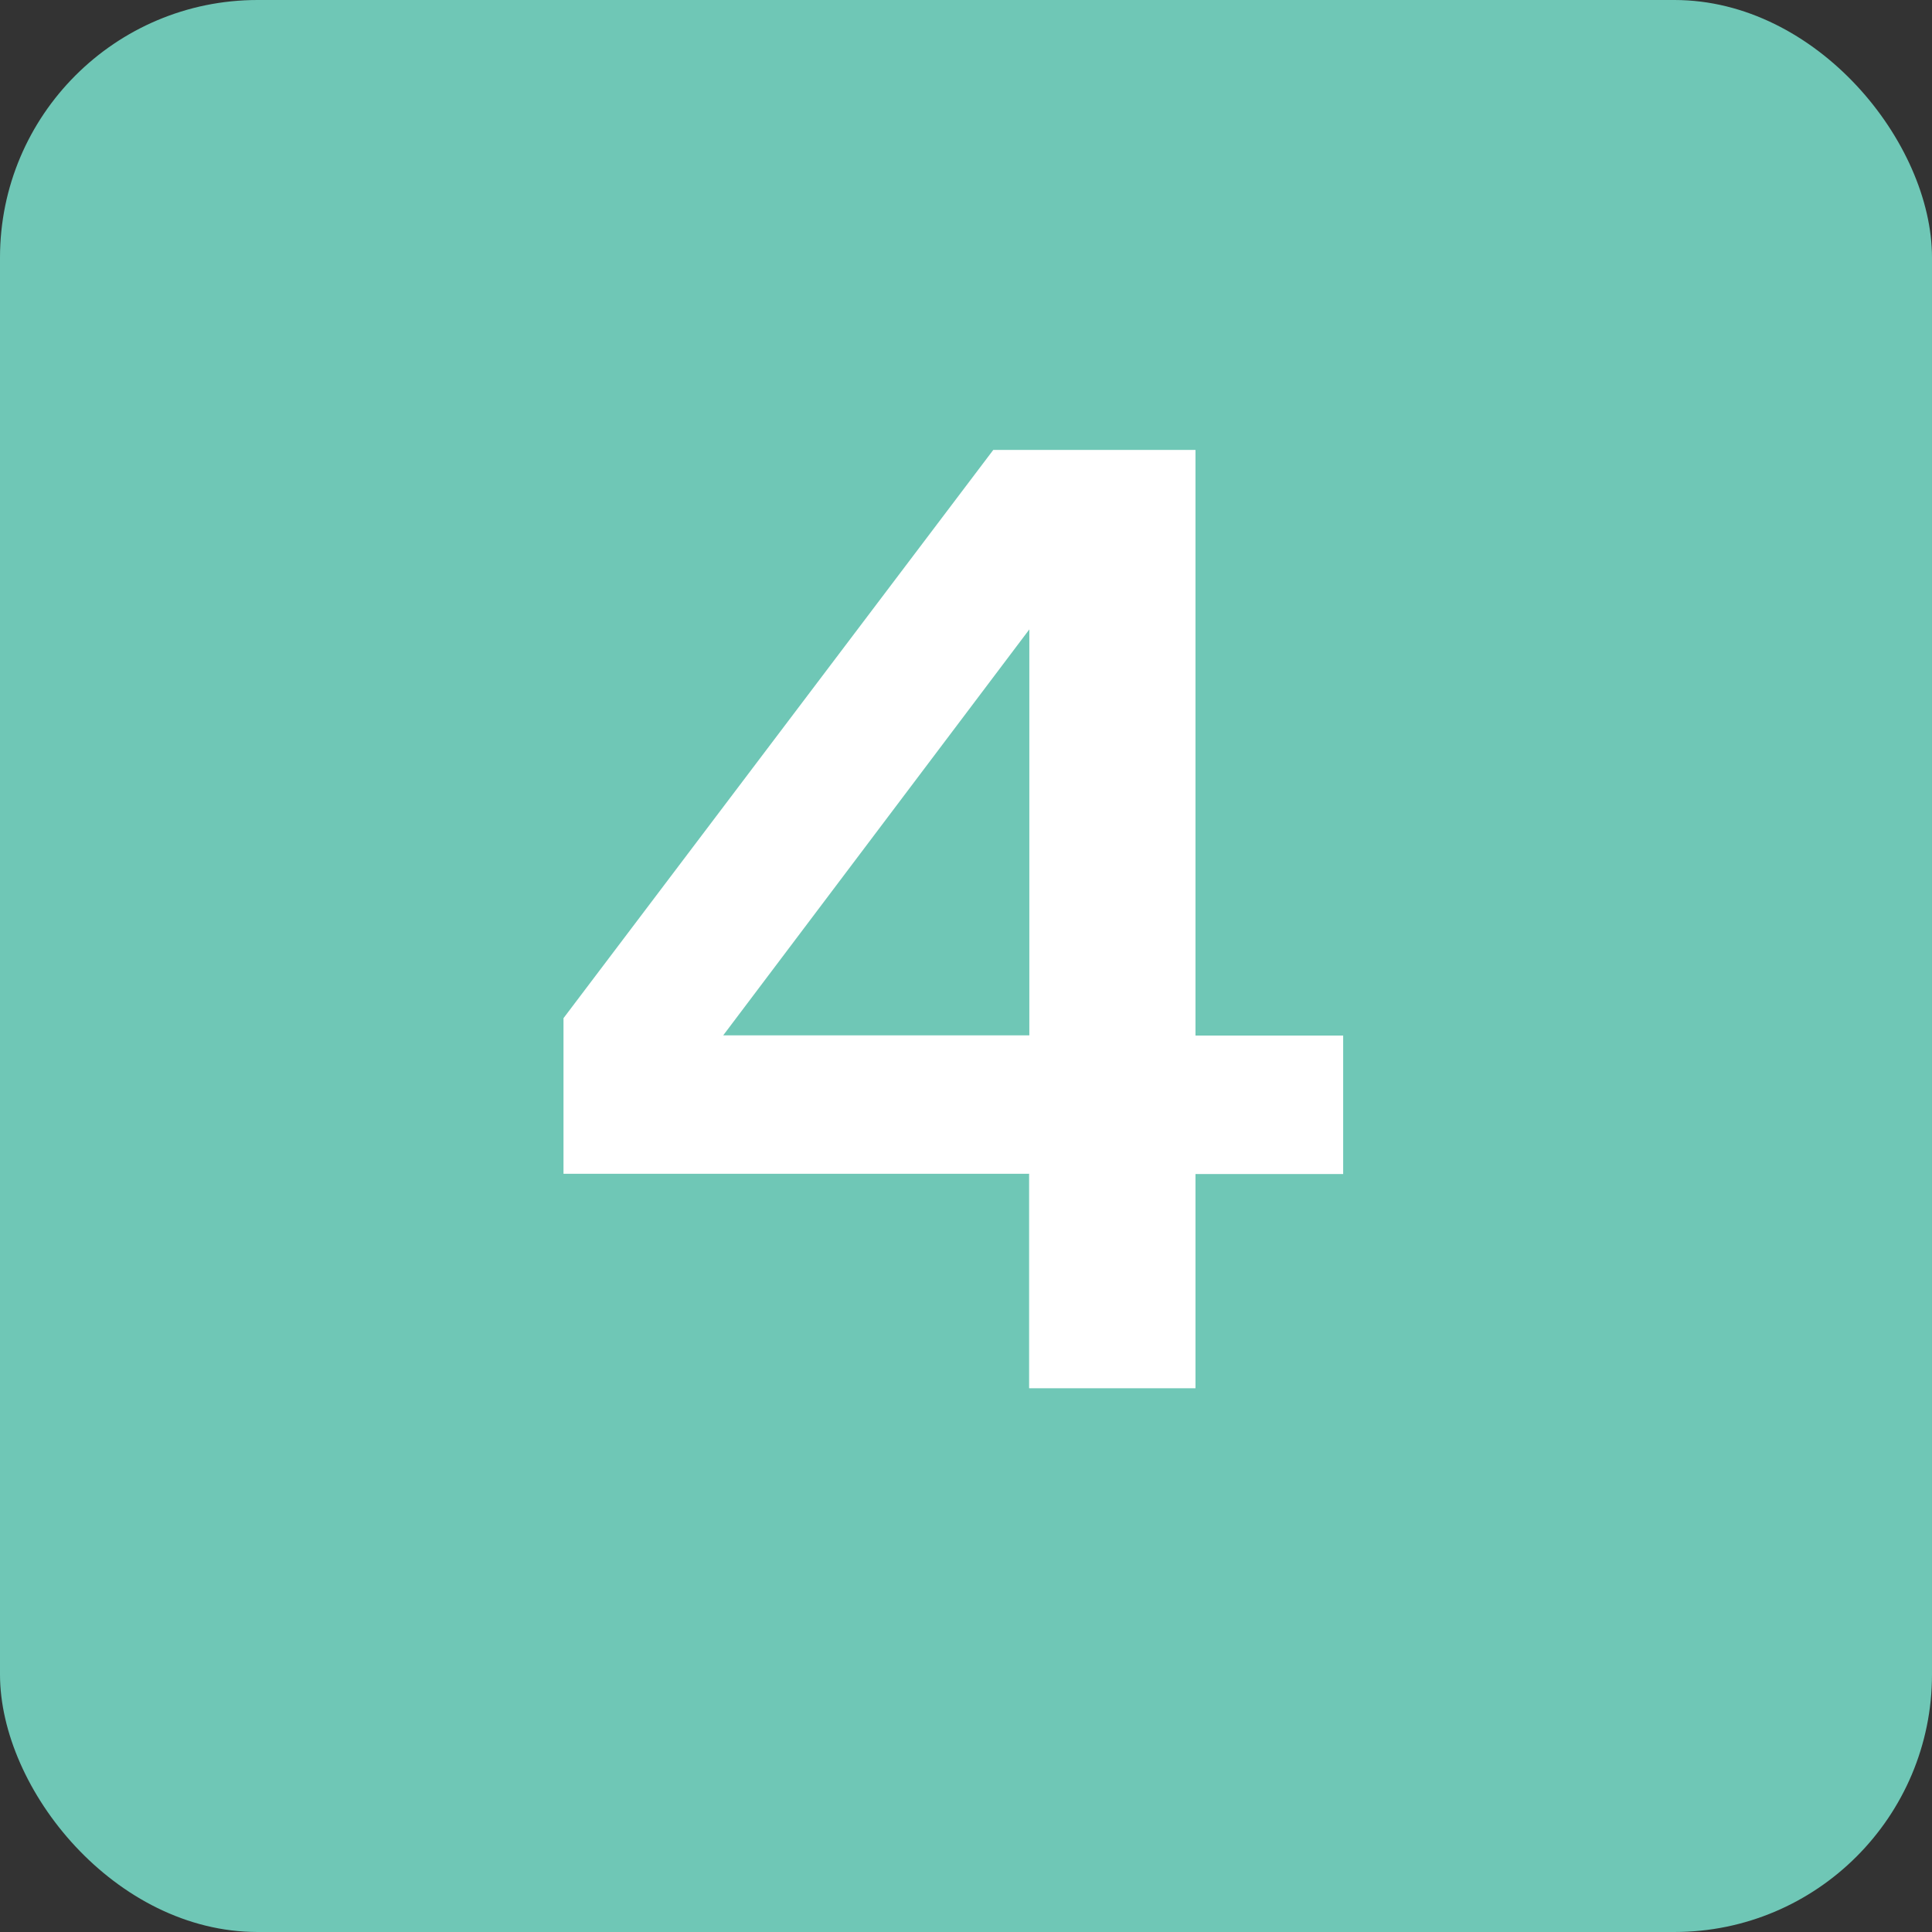 <svg xmlns="http://www.w3.org/2000/svg" id="Layer_1" viewBox="0 0 90 90">
  <rect x="0" y="0" width="90" height="90" fill="#333333" stroke="none"/>
  <defs fill="#000000">
    <style>
      .cls-1 {
        fill: #6fc7b6;
      }

      .cls-2 {
        fill: #fff;
      }
    </style>
  </defs>
  <rect class="cls-1" width="90" height="90" rx="12" ry="12" fill="#000000"/>
  <path class="cls-2" d="M47.95,54.68h-21.7v-7.25l20.02-26.47h9.42v27.28h6.88v6.45h-6.88v9.98h-7.75v-9.98ZM47.95,48.23v-18.91l-14.26,18.91h14.26Z" fill="#000000"/>
</svg>